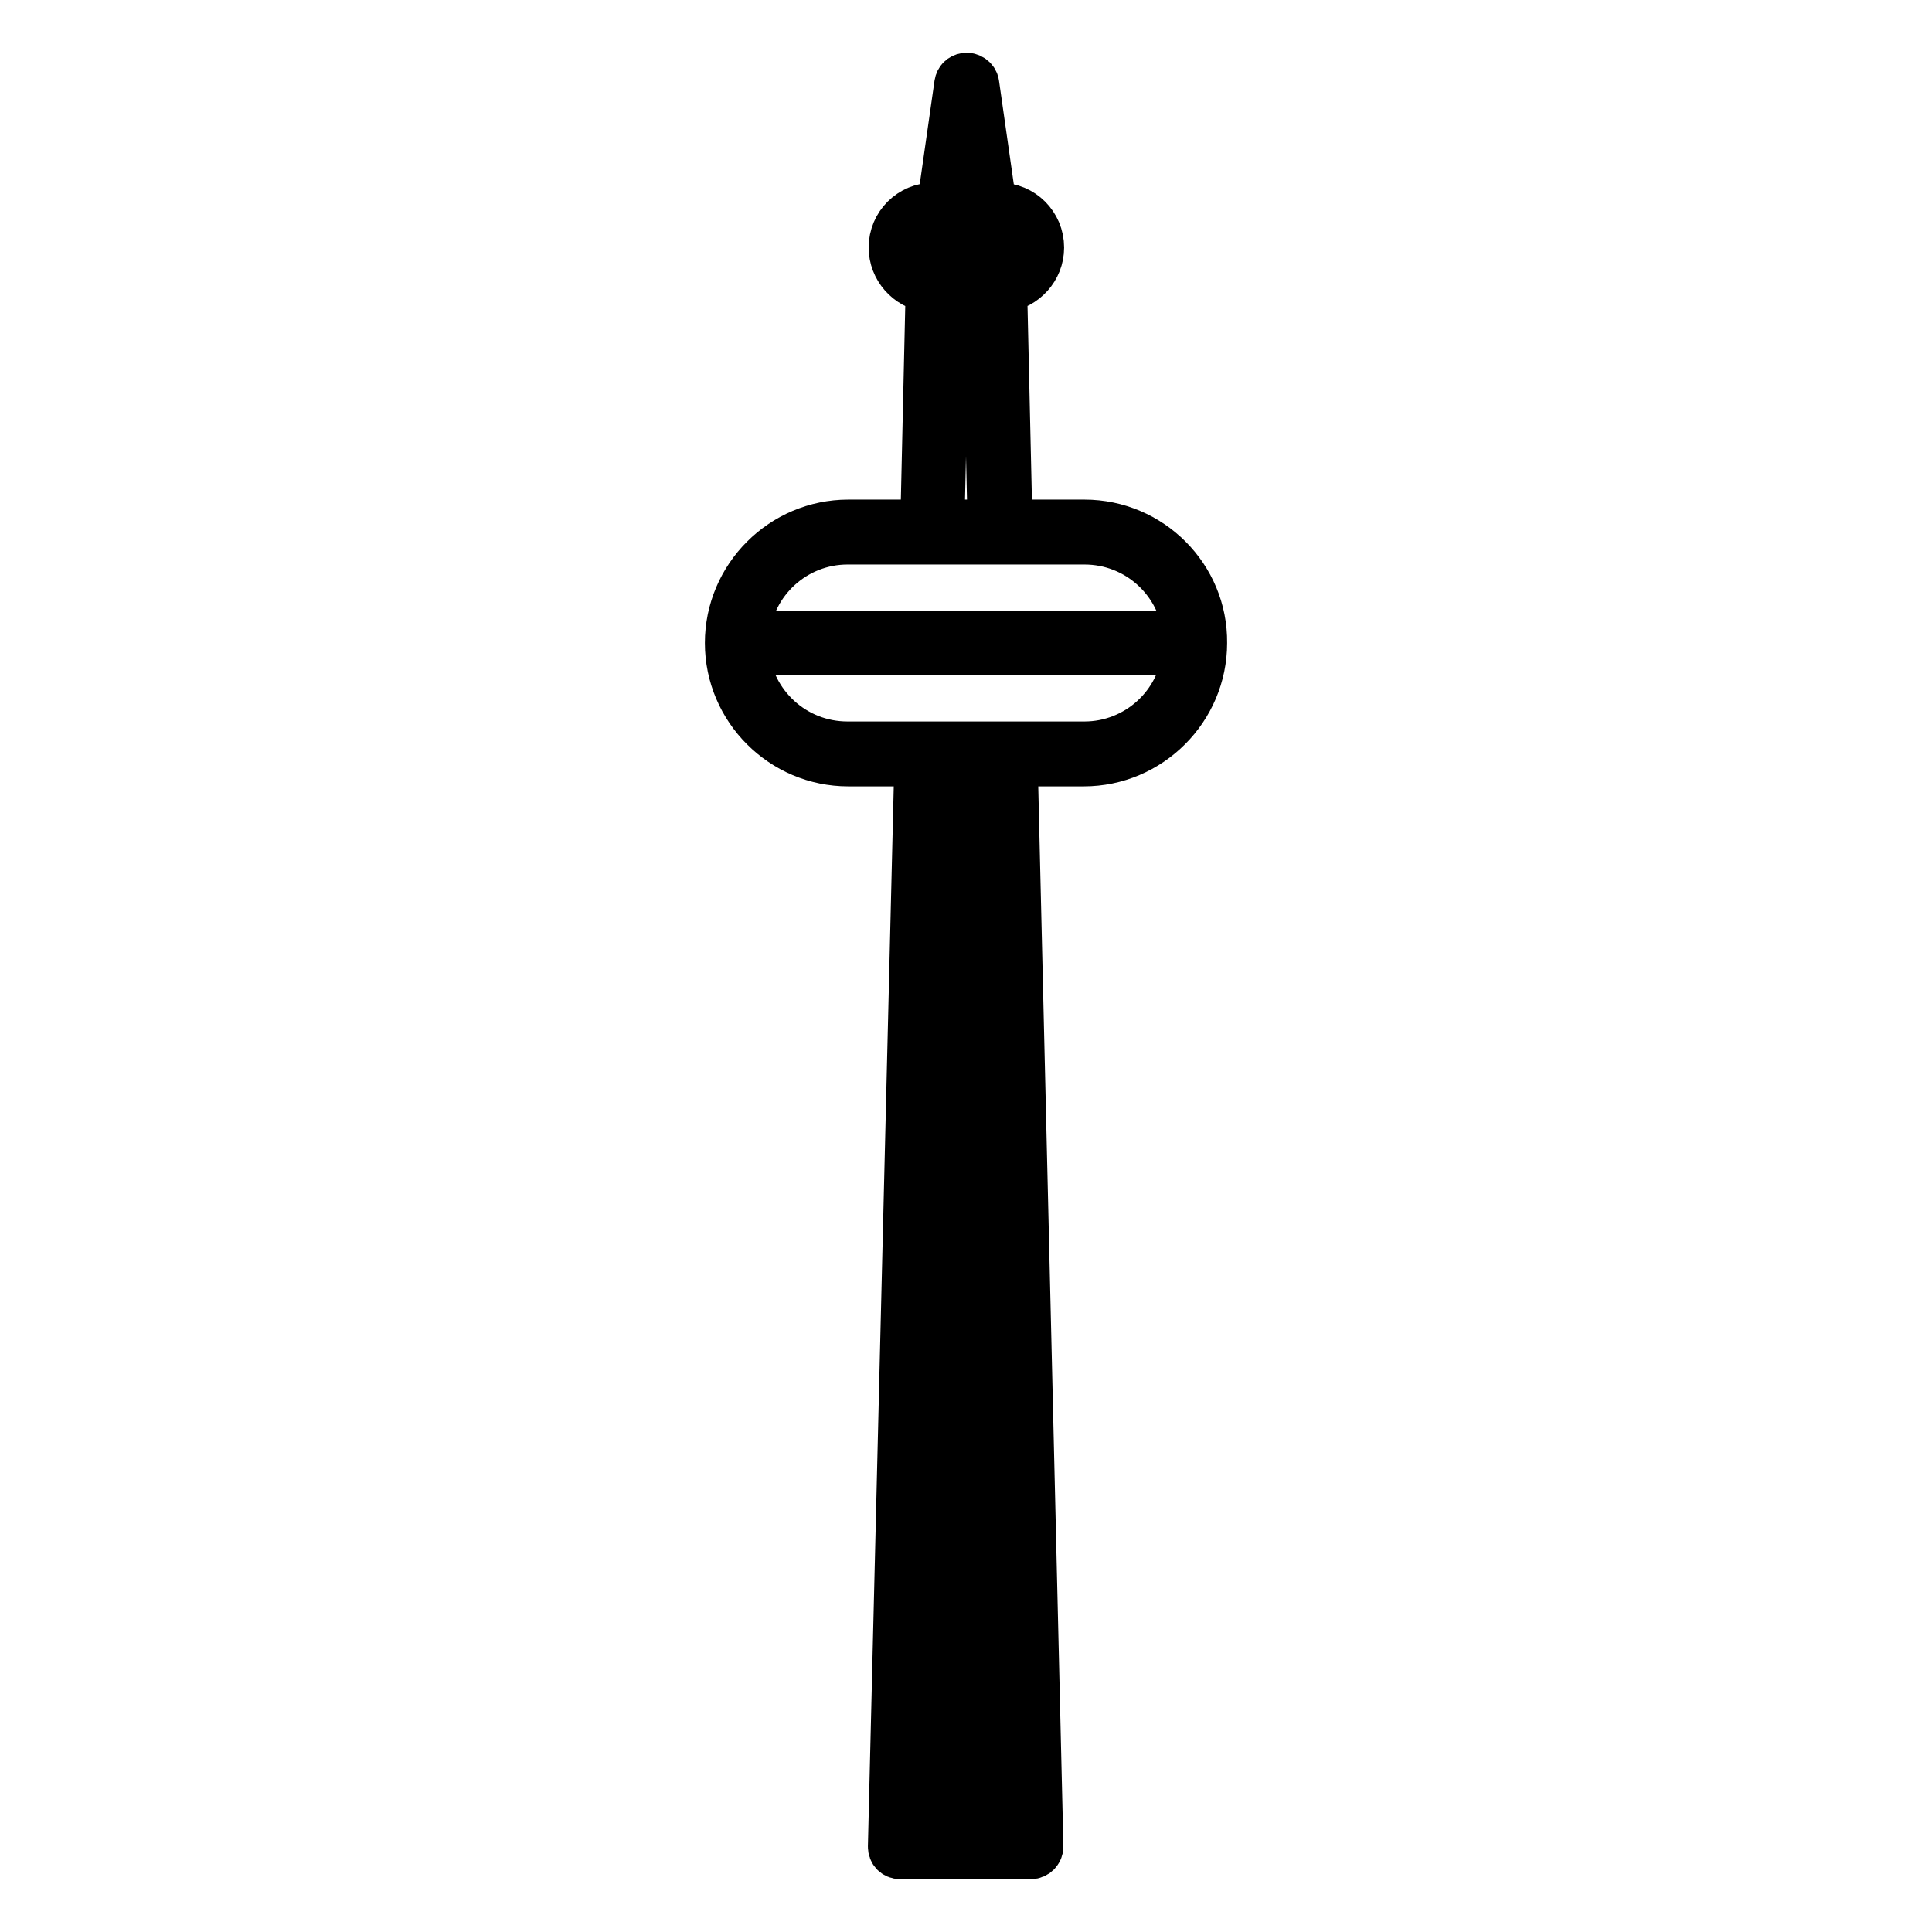 <?xml version="1.0" encoding="utf-8"?>
<!-- Svg Vector Icons : http://www.onlinewebfonts.com/icon -->
<!DOCTYPE svg PUBLIC "-//W3C//DTD SVG 1.1//EN" "http://www.w3.org/Graphics/SVG/1.1/DTD/svg11.dtd">
<svg version="1.1" xmlns="http://www.w3.org/2000/svg" xmlns:xlink="http://www.w3.org/1999/xlink" x="0px" y="0px" viewBox="0 0 256 256" enable-background="new 0 0 256 256" xml:space="preserve">
<g> <path stroke-width="6" fill-opacity="0" stroke="#000000"  d="M143.7,69.2h-9.9l-0.7-30.8c2.7-0.4,4.9-2.7,4.9-5.6c0-3.1-2.5-5.6-5.6-5.6h-0.7l-2.3-16.1 c-0.1-0.7-0.8-1.2-1.5-1.1c-0.6,0.1-1,0.5-1.1,1.1l-2.3,16.1h-0.8c-3.1,0-5.6,2.5-5.6,5.6c0,2.8,2.1,5.2,4.9,5.6l-0.7,30.8h-9.9 c-8.8,0-16,7.2-16,16c0,8.8,7.2,16,16,16h9.1L118,244.7c0,0.7,0.5,1.3,1.3,1.3c0,0,0,0,0,0h17.3c0.7,0,1.3-0.6,1.3-1.3 c0-0.1,0-0.1,0-0.2l-3.4-143.3h9.1c8.8,0,16-7.2,16-16C159.7,76.4,152.5,69.2,143.7,69.2z M128.1,20.5l1,6.7h-1.9L128.1,20.5z  M120.6,32.8c0-1.7,1.4-3,3-3h1.7c0.1,0,0.2,0,0.3,0h4.9c0.1,0,0.2,0,0.3,0h1.5c1.7,0,3,1.4,3,3s-1.4,3-3,3h-8.7 C122,35.9,120.6,34.5,120.6,32.8z M125.5,38.5h5l0.7,30.7h-6.4L125.5,38.5z M112.3,71.8h31.4c7,0,12.7,5.3,13.4,12.1H99 C99.6,77.1,105.4,71.8,112.3,71.8z M124,101.2h2.7v142.2h-6L124,101.2z M135.3,243.4h-6V101.2h2.7L135.3,243.4z M143.7,98.6h-31.4 c-7,0-12.7-5.3-13.4-12.1H157C156.4,93.3,150.6,98.6,143.7,98.6z"/></g>
</svg>